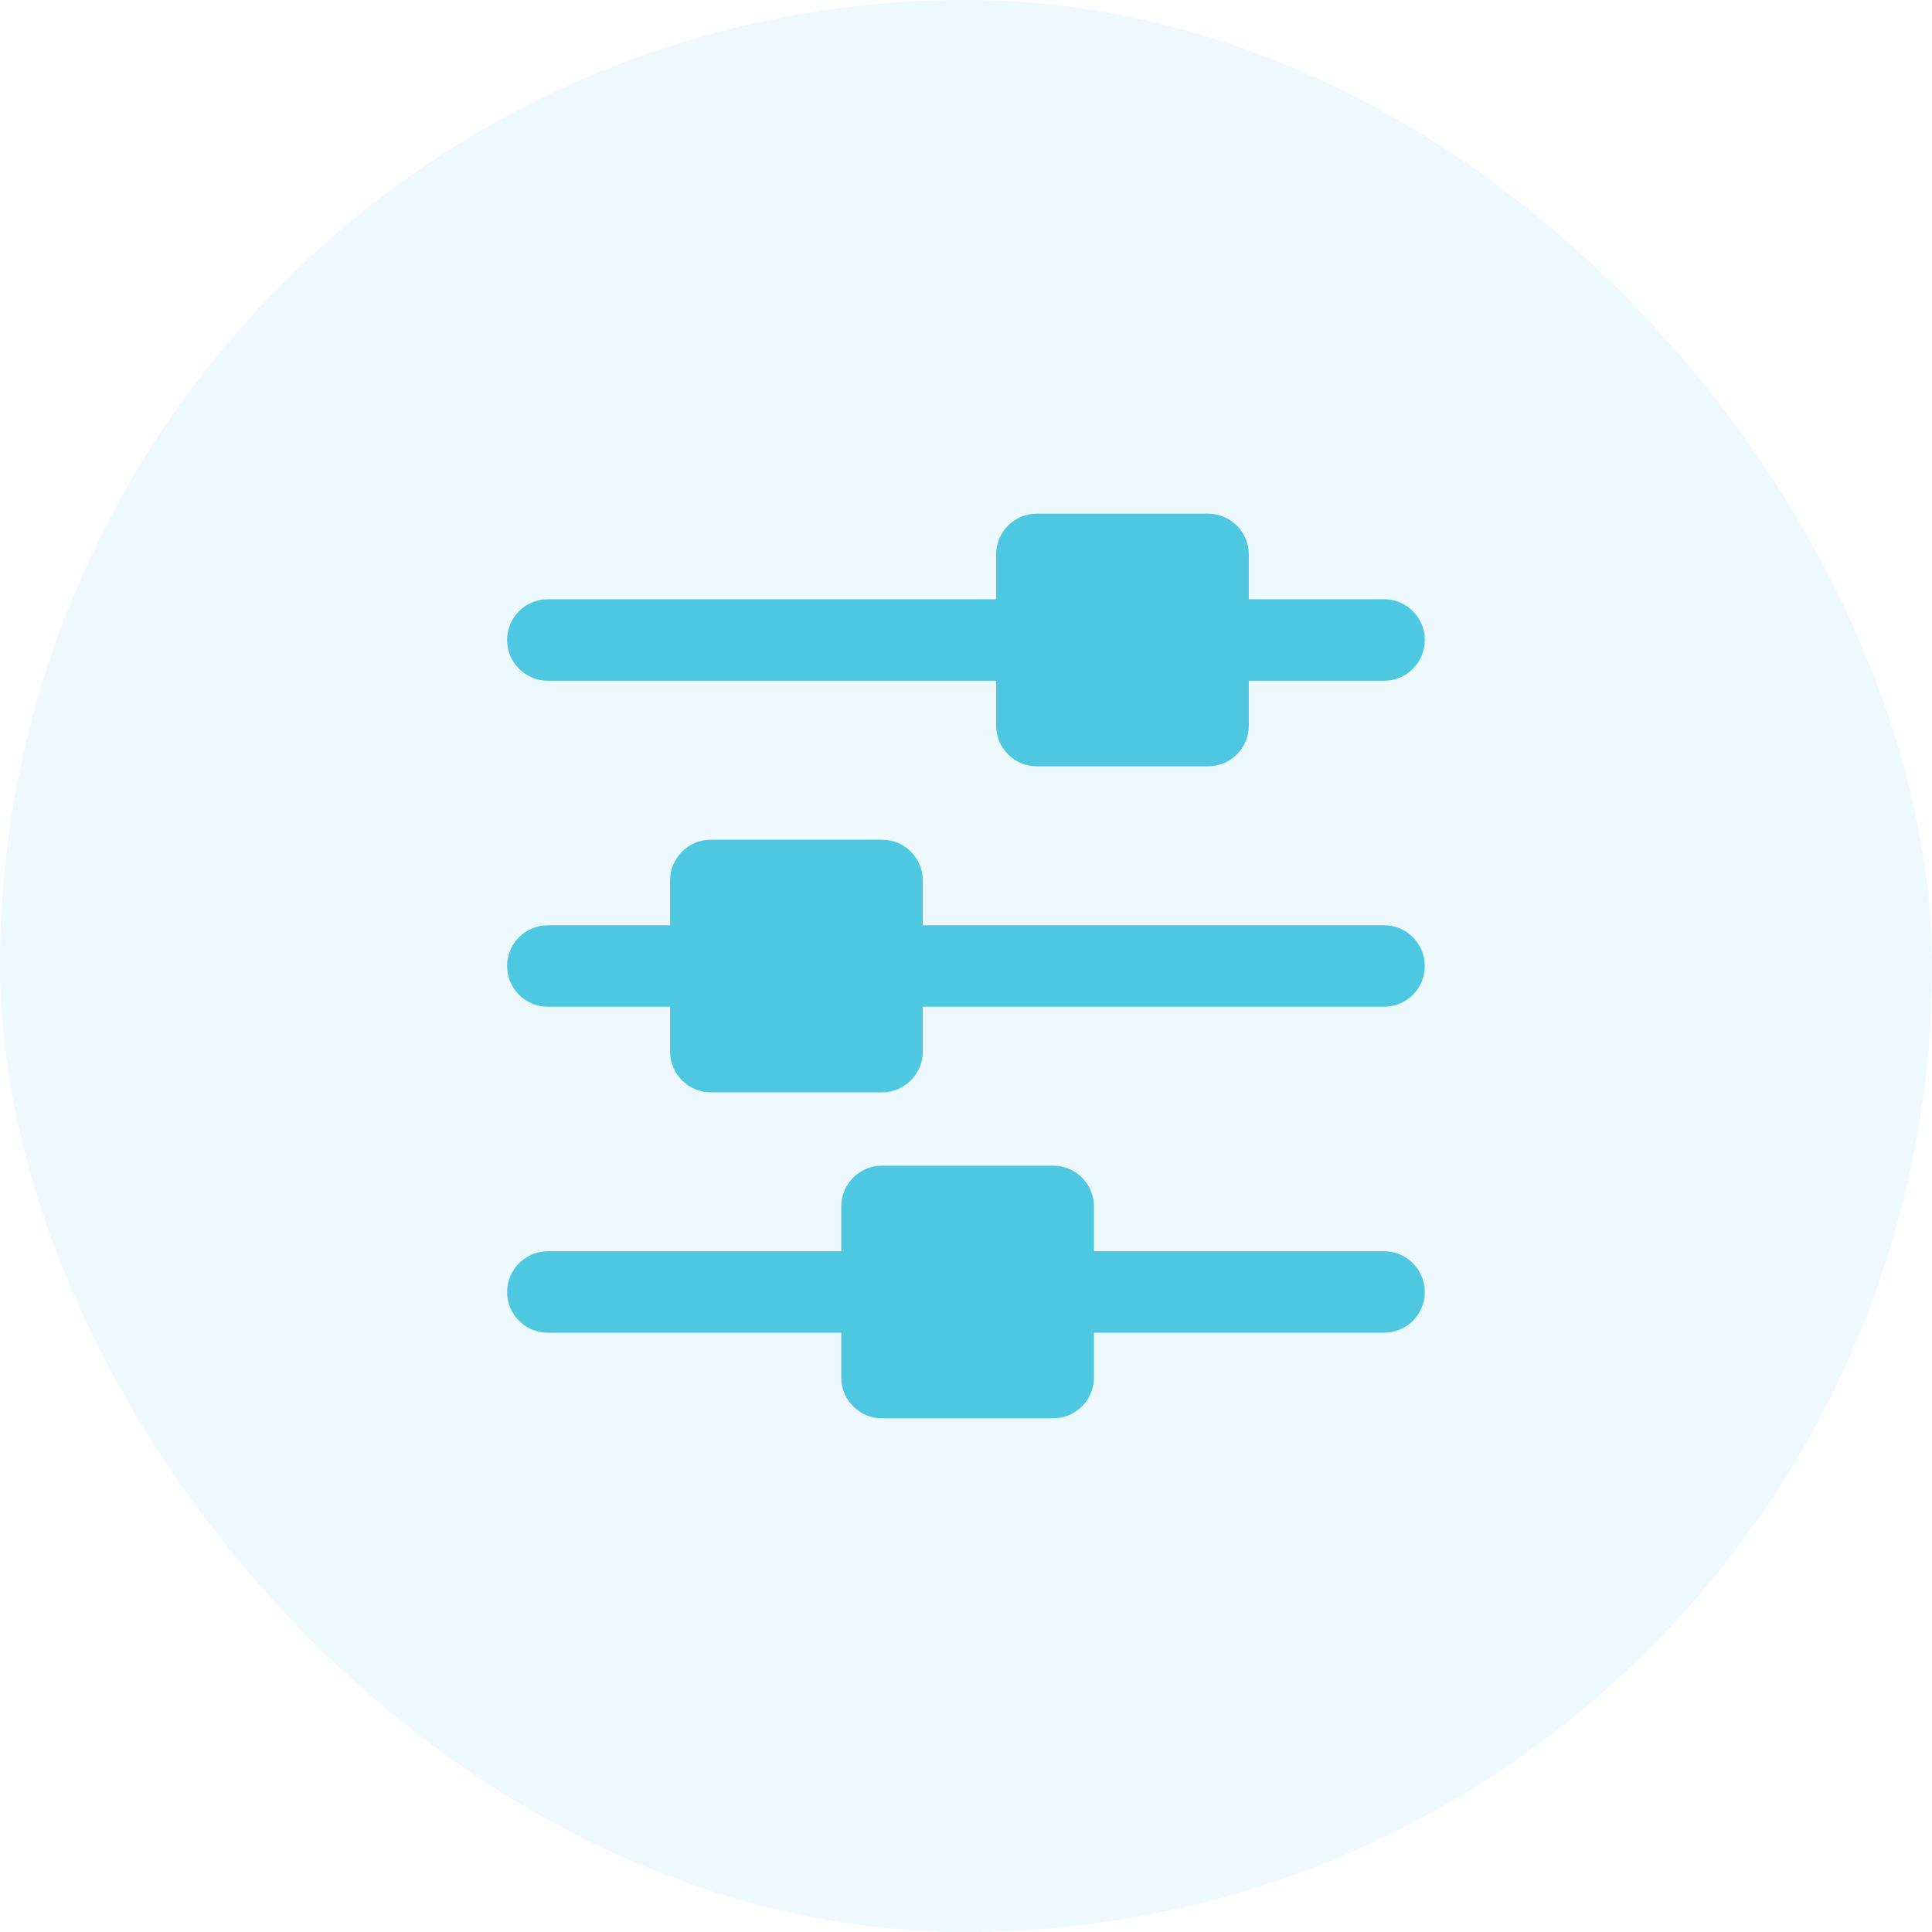 <svg width="40" height="40" viewBox="0 0 40 40" fill="none" xmlns="http://www.w3.org/2000/svg">
<rect width="40" height="40" rx="20" fill="#4EC7E0" fill-opacity="0.1"/>
<g clip-path="url(#clip0_3314_224)">
<path d="M10.499 13.251C10.499 12.785 10.877 12.407 11.343 12.407H20.624V11.479C20.624 11.013 21.002 10.635 21.467 10.635H25.011C25.477 10.635 25.855 11.013 25.855 11.479V12.407H28.656C29.122 12.407 29.499 12.785 29.499 13.251C29.499 13.717 29.122 14.094 28.656 14.094H25.855V15.023C25.855 15.488 25.477 15.866 25.011 15.866H21.467C21.002 15.866 20.624 15.488 20.624 15.023V14.094H11.343C10.877 14.094 10.499 13.717 10.499 13.251C10.499 13.251 10.499 13.251 10.499 13.251ZM28.656 25.906H22.649V24.978C22.649 24.512 22.271 24.134 21.805 24.134H18.261C17.795 24.134 17.418 24.512 17.418 24.978V25.906H11.343C10.877 25.906 10.499 26.284 10.499 26.75C10.499 27.216 10.877 27.593 11.343 27.593H17.418V28.522C17.418 28.988 17.795 29.365 18.261 29.365H21.805C22.271 29.365 22.649 28.988 22.649 28.522V27.593H28.656C29.122 27.593 29.499 27.216 29.499 26.75C29.499 26.284 29.122 25.906 28.656 25.906ZM28.656 19.157H19.105V18.229C19.105 17.762 18.727 17.385 18.261 17.385H14.718C14.252 17.385 13.874 17.762 13.874 18.229V19.157H11.343C10.877 19.157 10.499 19.534 10.499 20C10.499 20.466 10.877 20.844 11.343 20.844H13.874V21.772C13.874 22.238 14.252 22.616 14.718 22.616H18.261C18.727 22.616 19.105 22.238 19.105 21.772V20.844H28.656C29.122 20.844 29.499 20.466 29.499 20C29.499 19.534 29.122 19.157 28.656 19.157Z" fill="#4EC7E0"/>
</g>
<defs>
<clipPath id="clip0_3314_224">
<rect width="20" height="20" fill="white" transform="translate(9.999 10)"/>
</clipPath>
</defs>
</svg>
